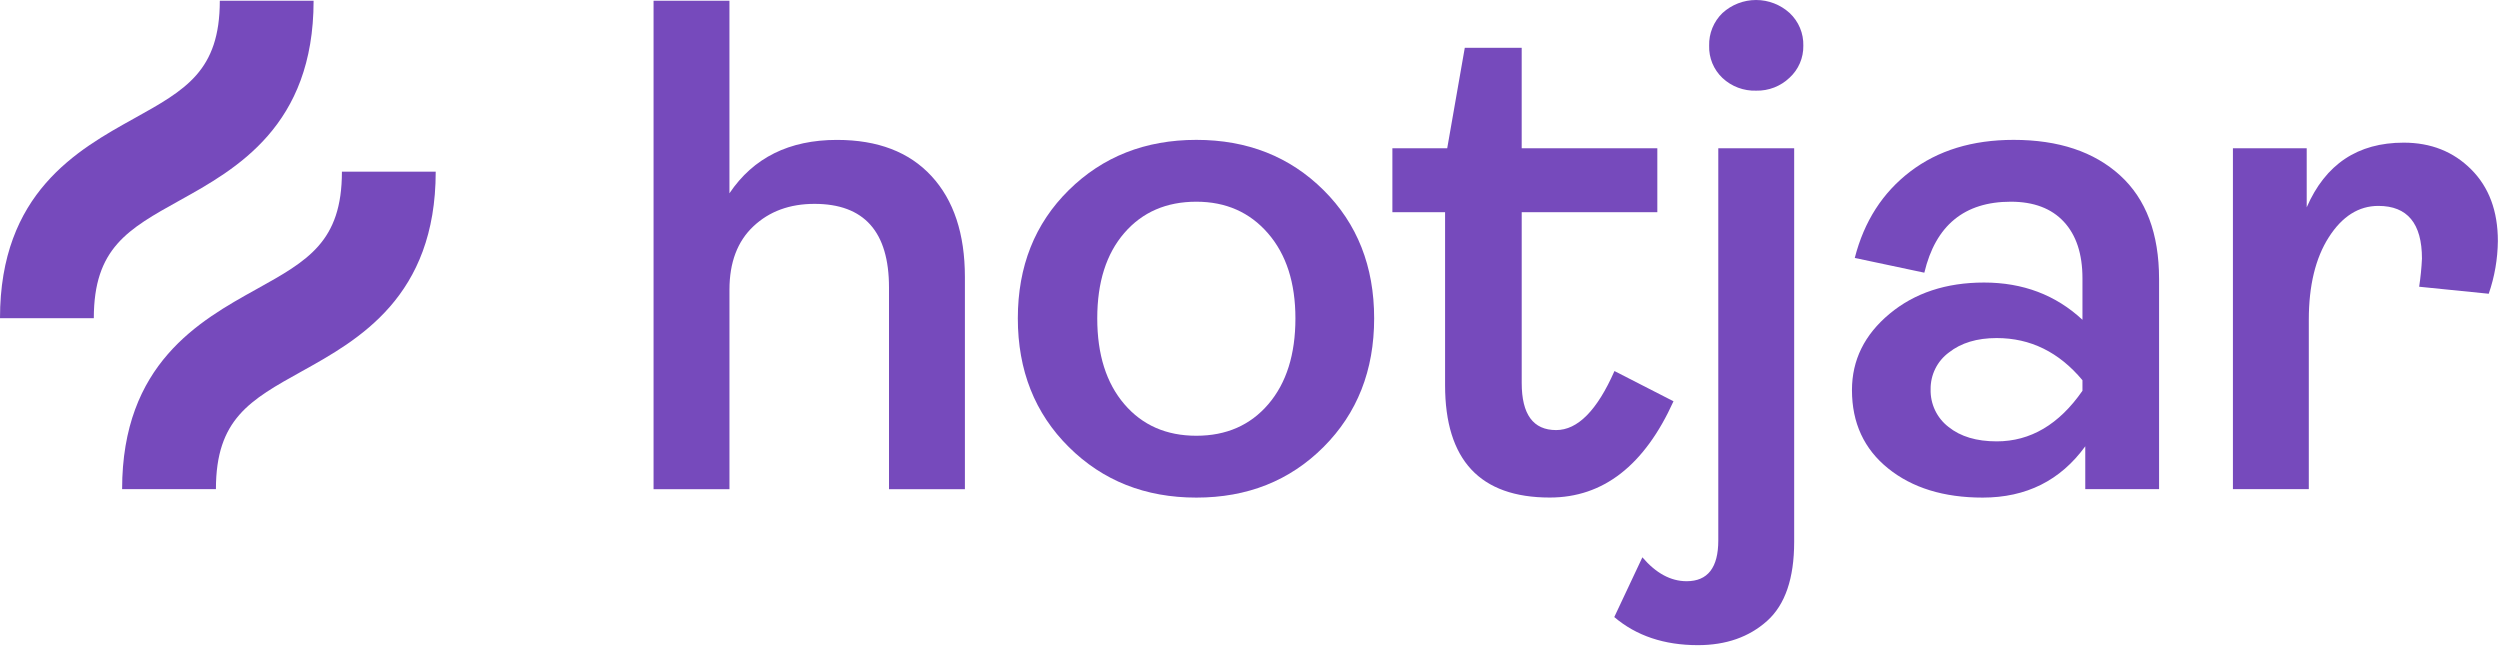 <?xml version="1.0" encoding="utf-8"?><svg width="130" height="34" viewBox="0 0 130 34" fill="none" xmlns="http://www.w3.org/2000/svg">
<g clip-path="url(#clip0_7474_15257)">
<path d="M33.985 25.438V0.039H37.931V10.052C39.174 8.201 41.038 7.276 43.523 7.275C45.642 7.275 47.281 7.902 48.438 9.157C49.596 10.412 50.174 12.16 50.175 14.401V25.438H46.228V14.949C46.228 12.05 44.937 10.601 42.354 10.601C41.063 10.601 40.003 10.99 39.175 11.77C38.347 12.55 37.933 13.646 37.932 15.059V25.438L33.985 25.438Z" fill="#764ABC"/>
<path d="M68.824 23.244C67.07 24.998 64.865 25.875 62.21 25.875C59.554 25.875 57.343 24.998 55.577 23.244C53.81 21.49 52.927 19.26 52.927 16.555C52.927 13.851 53.81 11.628 55.577 9.886C57.343 8.145 59.554 7.274 62.21 7.273C64.865 7.273 67.07 8.144 68.824 9.886C70.579 11.629 71.456 13.852 71.456 16.555C71.456 19.259 70.578 21.489 68.824 23.244ZM58.464 21.015C59.401 22.111 60.65 22.659 62.21 22.659C63.77 22.659 65.018 22.111 65.956 21.015C66.893 19.918 67.362 18.432 67.362 16.555C67.362 14.704 66.887 13.23 65.937 12.134C64.987 11.037 63.745 10.489 62.21 10.489C60.65 10.489 59.401 11.031 58.464 12.115C57.526 13.199 57.057 14.679 57.057 16.555C57.057 18.432 57.526 19.919 58.464 21.015Z" fill="#764ABC"/>
<path d="M80.59 25.872C76.96 25.872 75.144 23.923 75.144 20.025V11.035H72.404V7.709H75.255L76.169 2.484H79.128V7.709H86.181V11.035H79.129V19.915C79.129 21.548 79.725 22.364 80.919 22.364C82.04 22.364 83.051 21.341 83.952 19.294L87.022 20.866C85.511 24.204 83.367 25.872 80.59 25.872Z" fill="#764ABC"/>
<path d="M88.291 33.548C86.537 33.548 85.087 33.061 83.942 32.087L85.404 28.98C86.111 29.808 86.878 30.223 87.706 30.223C88.802 30.223 89.351 29.517 89.351 28.104V7.711H93.297V28.176C93.297 30.076 92.828 31.447 91.89 32.287C90.952 33.128 89.752 33.548 88.291 33.548ZM91.324 4.714C90.675 4.736 90.044 4.5 89.57 4.057C89.342 3.841 89.162 3.58 89.042 3.291C88.923 3.001 88.866 2.689 88.876 2.375C88.867 2.059 88.924 1.745 89.044 1.453C89.163 1.16 89.343 0.895 89.57 0.676C90.047 0.241 90.669 0 91.315 0C91.96 0 92.583 0.241 93.06 0.676C93.292 0.893 93.476 1.156 93.599 1.449C93.722 1.742 93.781 2.058 93.773 2.375C93.778 2.687 93.718 2.997 93.595 3.283C93.472 3.57 93.29 3.827 93.06 4.038C92.829 4.26 92.557 4.433 92.26 4.549C91.962 4.665 91.644 4.721 91.324 4.714Z" fill="#764ABC"/>
<path d="M103.099 25.875C101.076 25.875 99.438 25.369 98.183 24.358C96.929 23.347 96.302 21.989 96.302 20.284C96.302 18.725 96.953 17.403 98.257 16.318C99.56 15.234 101.198 14.692 103.172 14.692C105.194 14.692 106.9 15.338 108.288 16.629V14.473C108.288 13.206 107.965 12.226 107.32 11.531C106.674 10.836 105.754 10.489 104.561 10.489C102.149 10.489 100.65 11.72 100.065 14.18L96.448 13.413C96.934 11.513 97.897 10.014 99.335 8.918C100.773 7.822 102.563 7.273 104.707 7.273C107.046 7.273 108.891 7.889 110.243 9.119C111.595 10.35 112.271 12.146 112.272 14.509V25.436H108.434V23.207C107.143 24.986 105.364 25.875 103.099 25.875ZM103.829 22.951C105.583 22.951 107.07 22.074 108.288 20.32V19.771C107.069 18.31 105.583 17.579 103.829 17.579C102.806 17.579 101.977 17.829 101.343 18.329C101.043 18.55 100.8 18.839 100.635 19.173C100.47 19.506 100.387 19.875 100.392 20.247C100.383 20.623 100.462 20.997 100.624 21.336C100.786 21.676 101.026 21.973 101.325 22.202C101.947 22.702 102.781 22.951 103.829 22.951Z" fill="#764ABC"/>
<path d="M116.112 25.435V7.71H119.949V10.78C120.923 8.539 122.604 7.418 124.992 7.418C126.405 7.418 127.574 7.881 128.5 8.807C129.427 9.732 129.889 10.975 129.889 12.534C129.879 13.467 129.719 14.393 129.414 15.275L125.796 14.91C125.87 14.425 125.919 13.937 125.942 13.448C125.942 11.621 125.187 10.707 123.676 10.707C122.653 10.707 121.794 11.249 121.1 12.333C120.406 13.417 120.058 14.849 120.058 16.628V25.435H116.112Z" fill="#764ABC"/>
<path d="M9.338 10.425C12.279 8.792 16.307 6.553 16.307 0.039H11.43C11.43 3.684 9.655 4.67 6.969 6.162C4.028 7.796 0 10.034 0 16.548H4.878C4.878 12.903 6.652 11.918 9.338 10.425Z" fill="#764ABC"/>
<path d="M17.78 8.926C17.78 12.571 16.006 13.556 13.319 15.048C10.379 16.682 6.35 18.92 6.35 25.435H11.228C11.228 21.79 13.002 20.804 15.688 19.312C18.629 17.678 22.657 15.441 22.657 8.926H17.78Z" fill="#764ABC"/>
</g>
<defs>
<clipPath id="clip0_7474_15257">
<rect width="130" height="33.548" fill="white"/>
</clipPath>
</defs>
</svg>

